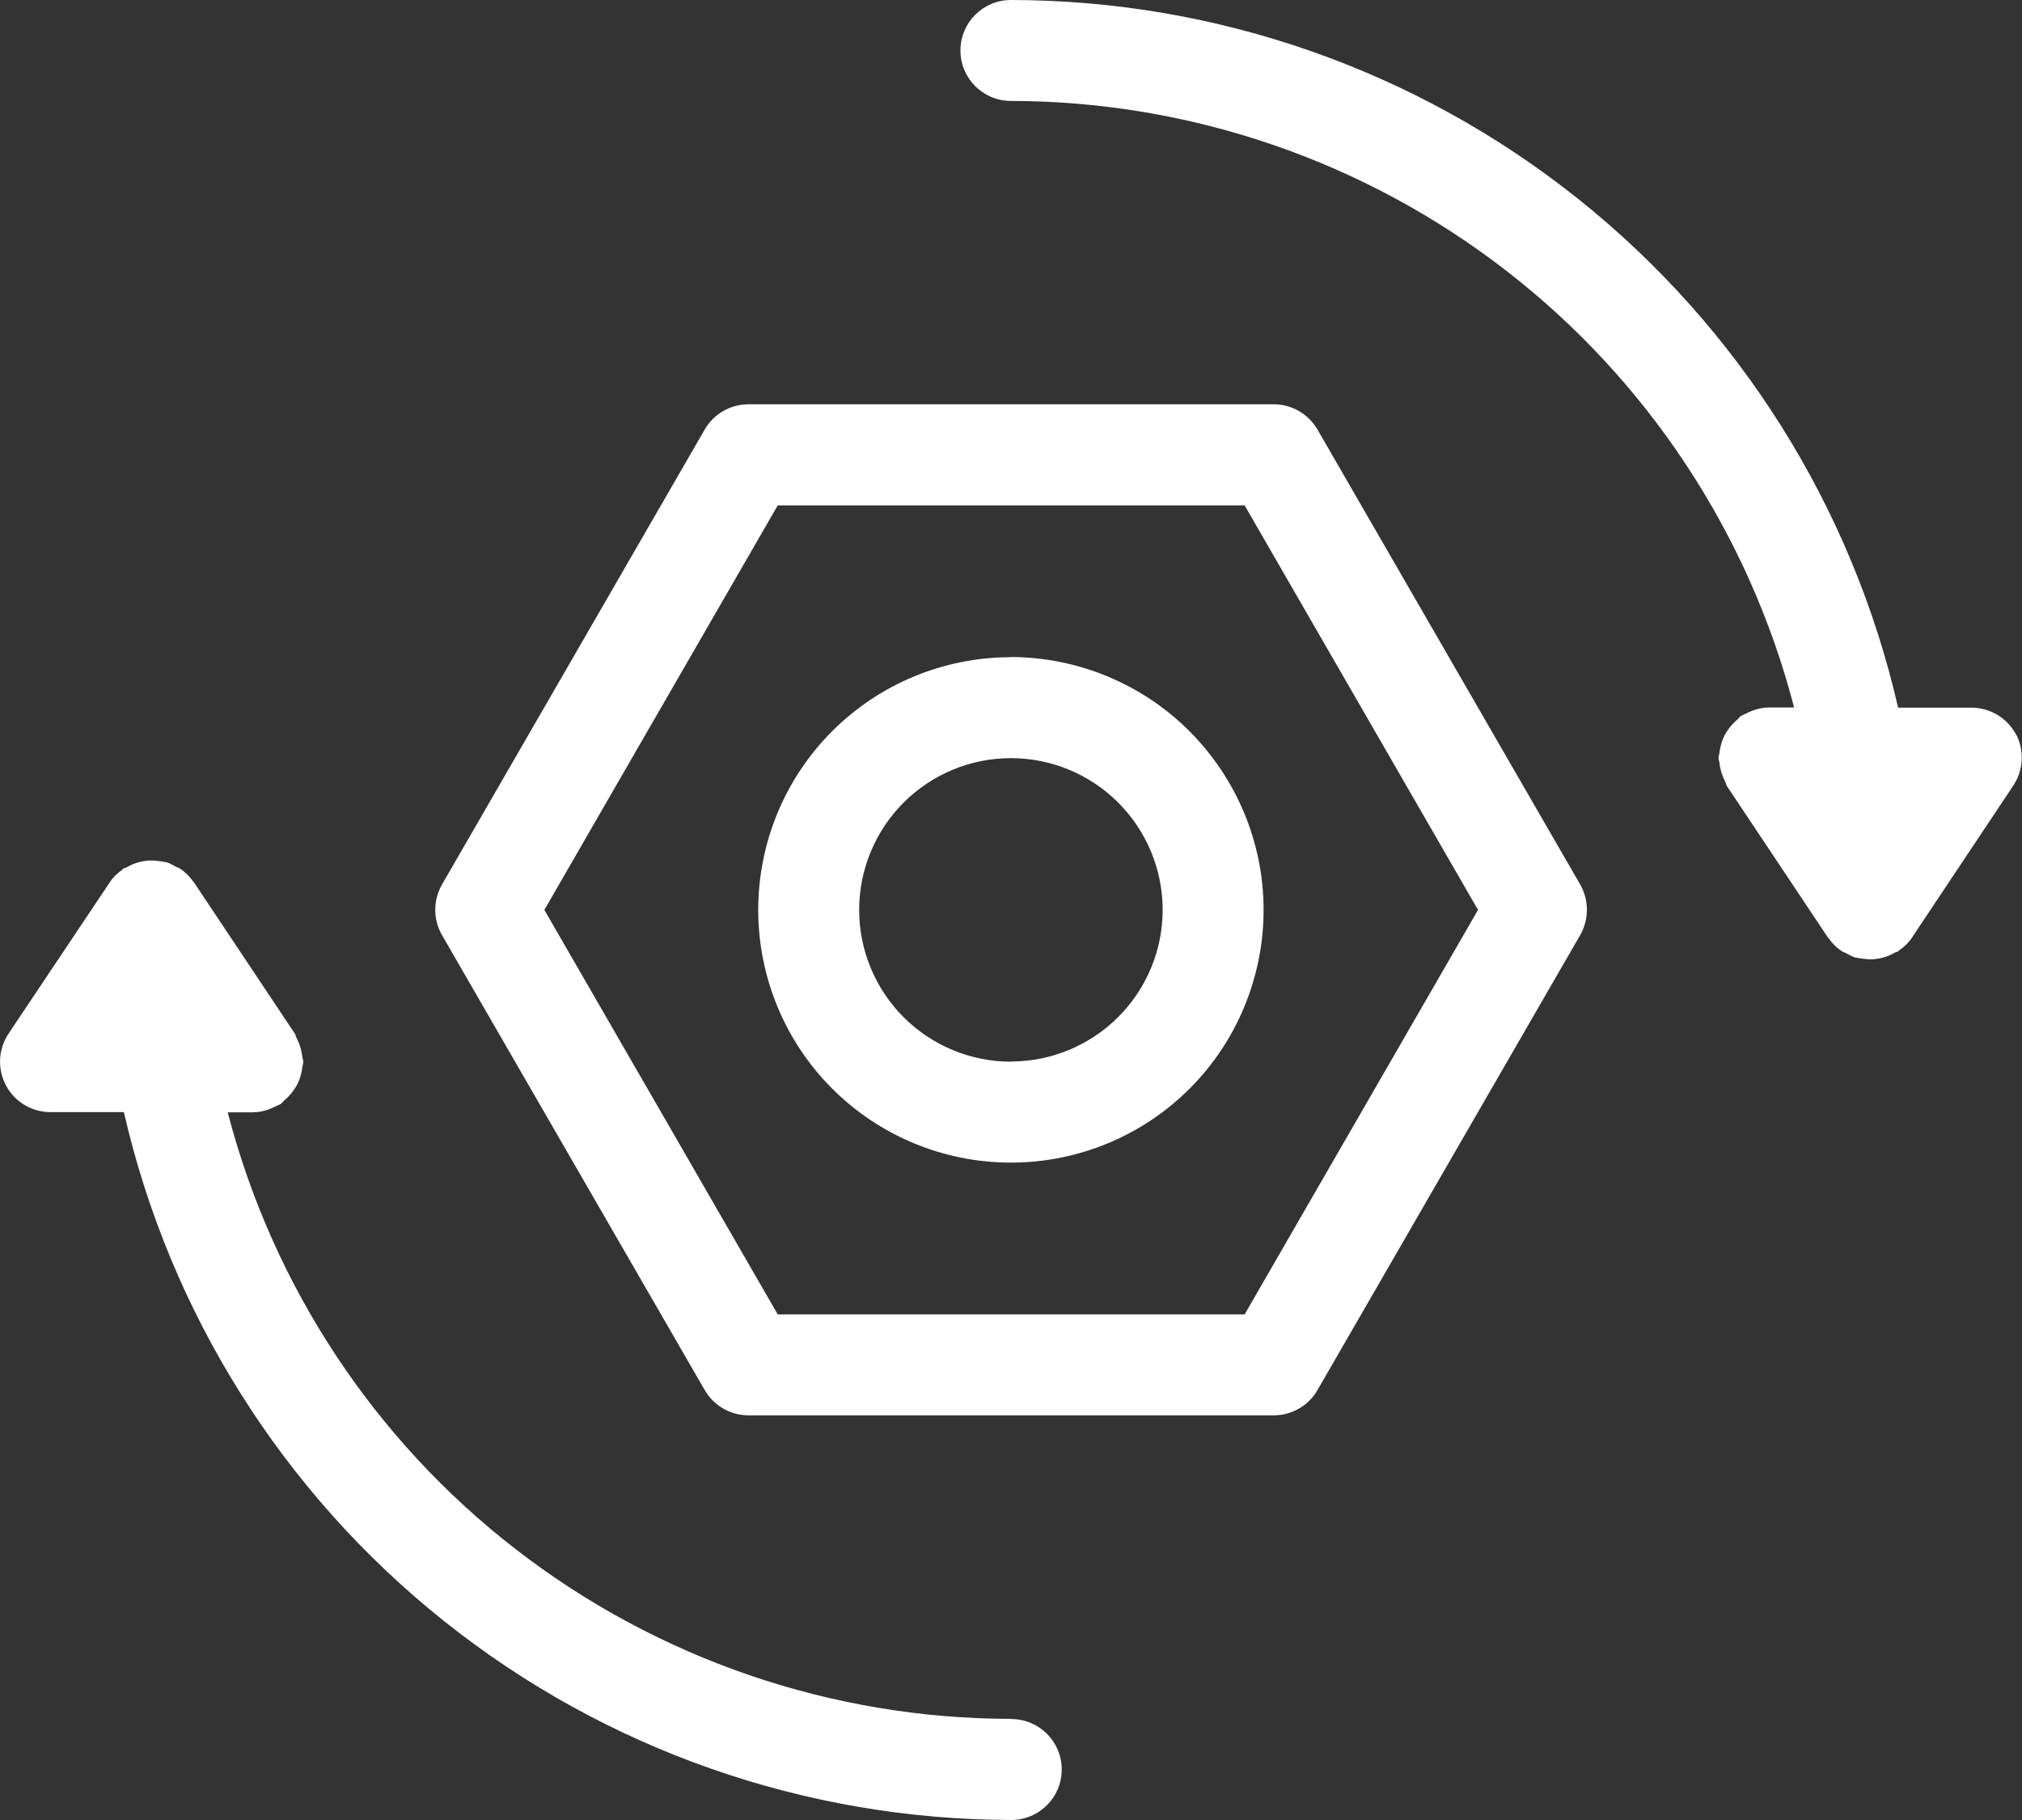 <?xml version="1.0" encoding="UTF-8"?> <svg xmlns="http://www.w3.org/2000/svg" id="Calque_2" viewBox="0 0 110.99 99.89"><rect x="0" y="0" width="110.99" height="99.89" fill="#333333" stroke="none"/><defs><style>.cls-1{fill:#fff;}</style></defs><g id="Calque_1-2"><g><path class="cls-1" d="m55.49,36.07c-3.68,0-7.21,1.46-9.81,4.06-2.6,2.6-4.06,6.13-4.06,9.81s1.46,7.21,4.06,9.81c2.6,2.6,6.13,4.06,9.81,4.06s7.21-1.46,9.81-4.06c2.6-2.6,4.06-6.13,4.06-9.81,0-3.68-1.47-7.2-4.07-9.81-2.6-2.6-6.13-4.06-9.81-4.07h0Zm0,22.2c-2.21,0-4.33-.88-5.89-2.44s-2.44-3.68-2.44-5.89.88-4.33,2.44-5.89,3.68-2.44,5.89-2.44,4.33.88,5.89,2.44,2.44,3.68,2.44,5.89c0,2.21-.88,4.32-2.44,5.88s-3.68,2.44-5.88,2.44Z"></path><path class="cls-1" d="m72.32,23.58c-.5-.86-1.41-1.39-2.4-1.39h-28.84c-.99,0-1.91.53-2.4,1.39l-14.42,24.97c-.49.86-.49,1.92,0,2.77l14.42,24.97c.5.86,1.41,1.39,2.4,1.39h28.84c.99,0,1.91-.53,2.4-1.39l14.42-24.97h0c.49-.86.49-1.92,0-2.77l-14.42-24.97Zm-4,48.56h-25.63l-12.81-22.2,12.81-22.2h25.63l12.81,22.2-12.81,22.2Z"></path><path class="cls-1" d="m55.49,94.34c-9.84-.01-19.4-3.29-27.18-9.31s-13.34-14.46-15.81-23.98h1.37c.33,0,.65-.07.96-.19.09-.04.19-.08.28-.13.1-.04.2-.09.3-.14.08-.05.12-.13.19-.19h0c.28-.23.51-.51.69-.83.17-.32.27-.67.31-1.03.02-.09.04-.17.05-.26,0-.09-.04-.16-.05-.25-.04-.37-.15-.73-.32-1.06-.04-.08-.05-.16-.09-.23l-5.55-8.32s-.03-.03-.04-.04c-.19-.28-.43-.51-.71-.7-.07-.05-.16-.07-.24-.11-.16-.1-.34-.19-.52-.25-.05-.01-.1,0-.15-.02h0c-.12-.02-.24-.04-.36-.05-.21-.03-.42-.03-.63,0-.12.01-.24.04-.36.07-.23.06-.45.15-.65.27-.06.04-.14.04-.2.08-.03.02-.04.04-.06.06-.28.19-.52.43-.71.71h0s0,.01,0,.01L.47,56.73c-.57.85-.62,1.95-.14,2.85.48.9,1.42,1.46,2.45,1.46h4.02c2.53,11.03,8.72,20.87,17.57,27.93,8.85,7.06,19.82,10.9,31.14,10.92,1.53,0,2.77-1.24,2.77-2.77s-1.24-2.77-2.77-2.77h0Z"></path><path class="cls-1" d="m110.66,40.31c-.48-.9-1.42-1.47-2.45-1.47h-4.02c-2.53-11.03-8.72-20.87-17.57-27.93C77.78,3.86,66.81.01,55.49,0c-1.53,0-2.77,1.24-2.77,2.77s1.24,2.77,2.77,2.77c9.84.01,19.4,3.29,27.18,9.31s13.34,14.46,15.81,23.98h-1.37c-.33,0-.65.07-.96.19-.09.04-.19.08-.28.13-.1.04-.2.09-.3.14-.08.05-.12.13-.19.19h0c-.28.23-.51.51-.69.83-.17.32-.27.67-.31,1.03-.02.09-.04.17-.05.26,0,.09.04.16.05.25.04.37.15.73.32,1.06.04.08.05.16.09.23l5.55,8.32s.03.03.04.04c.19.28.43.51.71.7.07.05.16.07.24.11.16.1.34.19.52.25.05.01.1,0,.15.02h0c.12.02.24.04.36.05.21.03.42.03.63,0,.12-.01.24-.04.36-.07.23-.06.45-.15.65-.27.06-.04.14-.04.2-.08.03-.02.04-.04.06-.06.28-.19.52-.43.71-.71h0s0-.01,0-.01l5.54-8.31h0c.57-.85.62-1.95.14-2.85h0Z"></path></g></g></svg> 